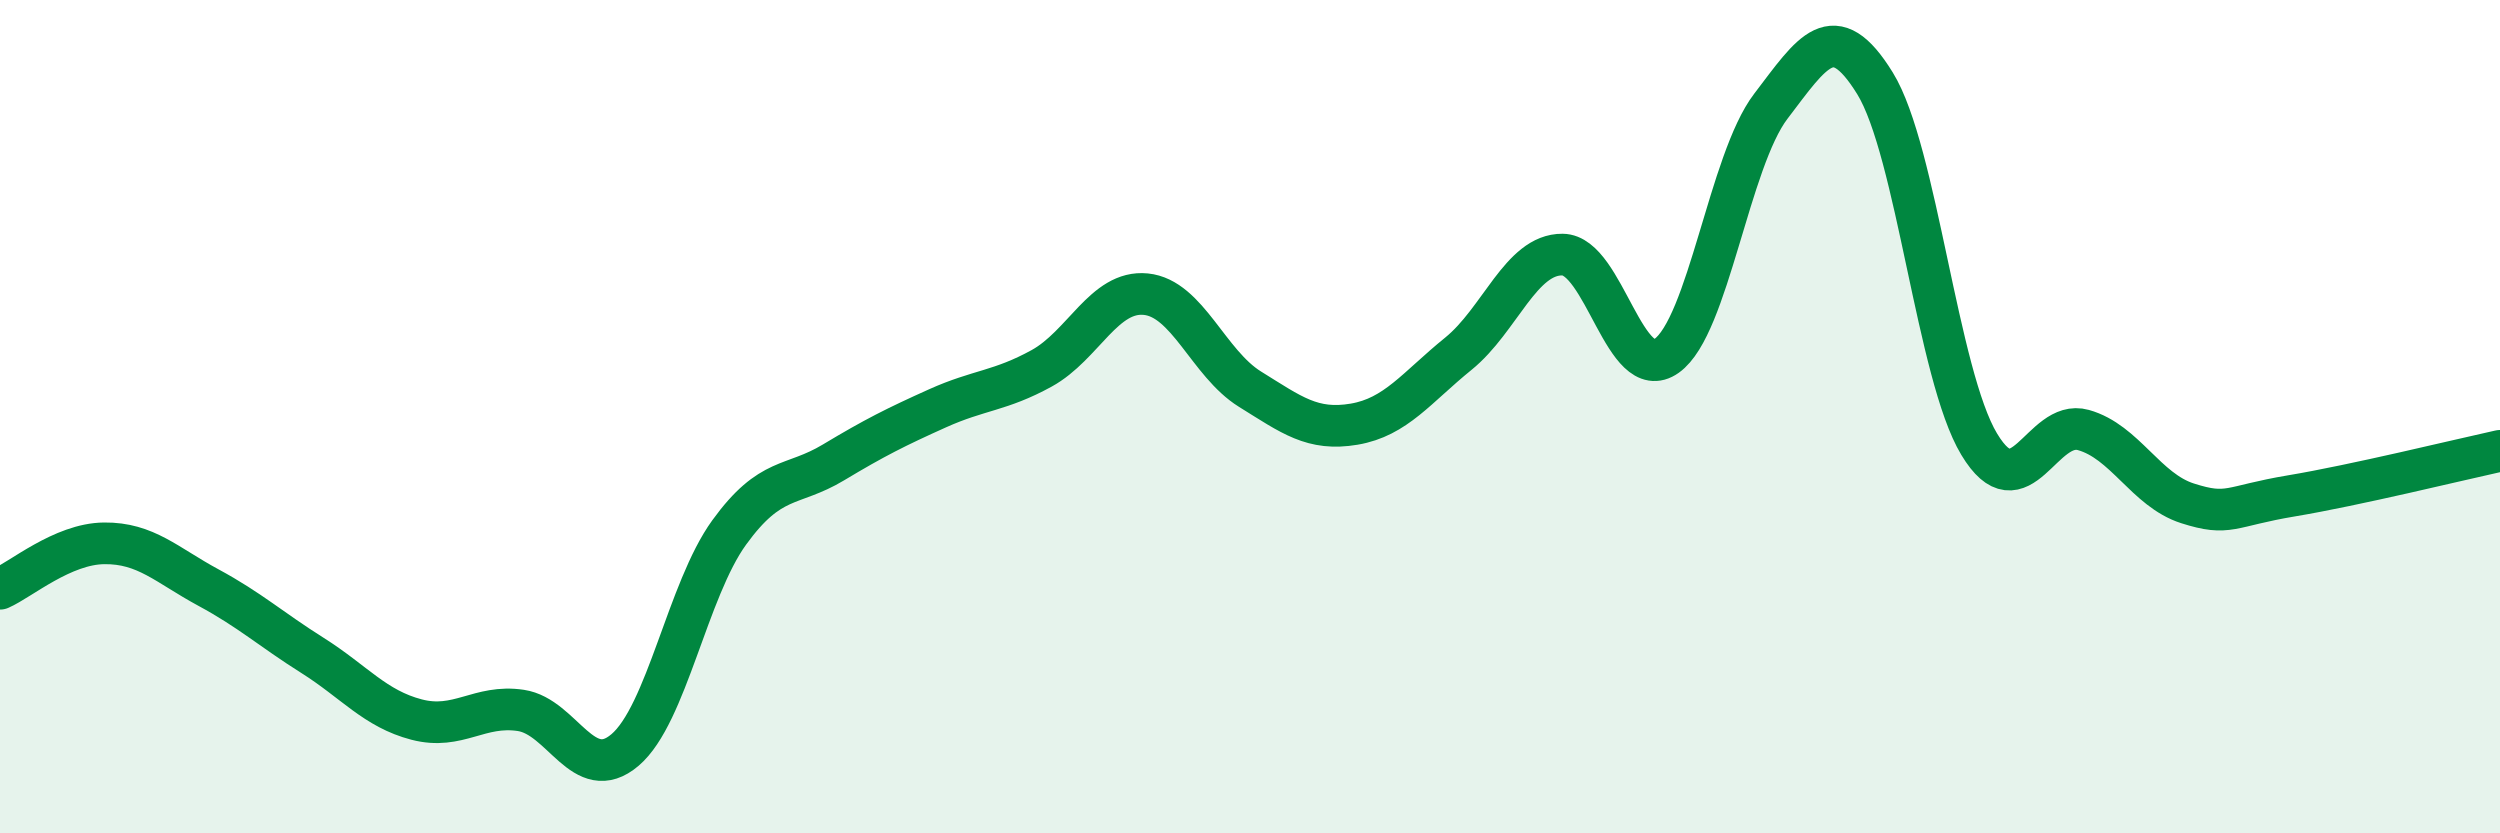 
    <svg width="60" height="20" viewBox="0 0 60 20" xmlns="http://www.w3.org/2000/svg">
      <path
        d="M 0,14.13 C 0.5,13.91 1.5,13.05 2.5,13.04 C 3.5,13.03 4,13.56 5,14.1 C 6,14.64 6.5,15.1 7.5,15.73 C 8.5,16.36 9,17.01 10,17.27 C 11,17.53 11.5,16.9 12.5,17.05 C 13.5,17.2 14,18.85 15,18 C 16,17.15 16.5,14.16 17.5,12.78 C 18.5,11.4 19,11.7 20,11.1 C 21,10.5 21.5,10.25 22.5,9.8 C 23.5,9.35 24,9.39 25,8.84 C 26,8.29 26.5,6.96 27.5,7.06 C 28.5,7.16 29,8.72 30,9.34 C 31,9.96 31.5,10.35 32.5,10.18 C 33.5,10.01 34,9.3 35,8.49 C 36,7.68 36.5,6.1 37.5,6.11 C 38.5,6.12 39,9.25 40,8.54 C 41,7.83 41.5,3.86 42.5,2.55 C 43.5,1.24 44,0.38 45,2 C 46,3.62 46.5,9 47.5,10.66 C 48.5,12.32 49,10.04 50,10.32 C 51,10.6 51.5,11.76 52.5,12.08 C 53.5,12.4 53.5,12.15 55,11.9 C 56.5,11.65 59,11.04 60,10.82L60 20L0 20Z"
        fill="#008740"
        opacity="0.1"
        stroke-linecap="round"
        stroke-linejoin="round"
      />
      <path
        d="M 0,14.13 C 0.5,13.91 1.5,13.05 2.5,13.04 C 3.5,13.03 4,13.56 5,14.1 C 6,14.64 6.5,15.1 7.5,15.73 C 8.5,16.36 9,17.01 10,17.27 C 11,17.53 11.5,16.9 12.5,17.05 C 13.5,17.2 14,18.85 15,18 C 16,17.15 16.5,14.16 17.5,12.78 C 18.5,11.4 19,11.7 20,11.1 C 21,10.5 21.5,10.25 22.5,9.8 C 23.5,9.35 24,9.39 25,8.84 C 26,8.29 26.5,6.96 27.5,7.06 C 28.5,7.16 29,8.72 30,9.34 C 31,9.96 31.5,10.35 32.5,10.18 C 33.5,10.01 34,9.3 35,8.49 C 36,7.68 36.5,6.1 37.5,6.11 C 38.5,6.12 39,9.25 40,8.54 C 41,7.83 41.5,3.86 42.5,2.55 C 43.5,1.24 44,0.38 45,2 C 46,3.62 46.5,9 47.5,10.66 C 48.5,12.32 49,10.04 50,10.32 C 51,10.6 51.5,11.76 52.5,12.08 C 53.5,12.4 53.5,12.15 55,11.9 C 56.5,11.65 59,11.04 60,10.82"
        stroke="#008740"
        stroke-width="1"
        fill="none"
        stroke-linecap="round"
        stroke-linejoin="round"
      />
    </svg>
  